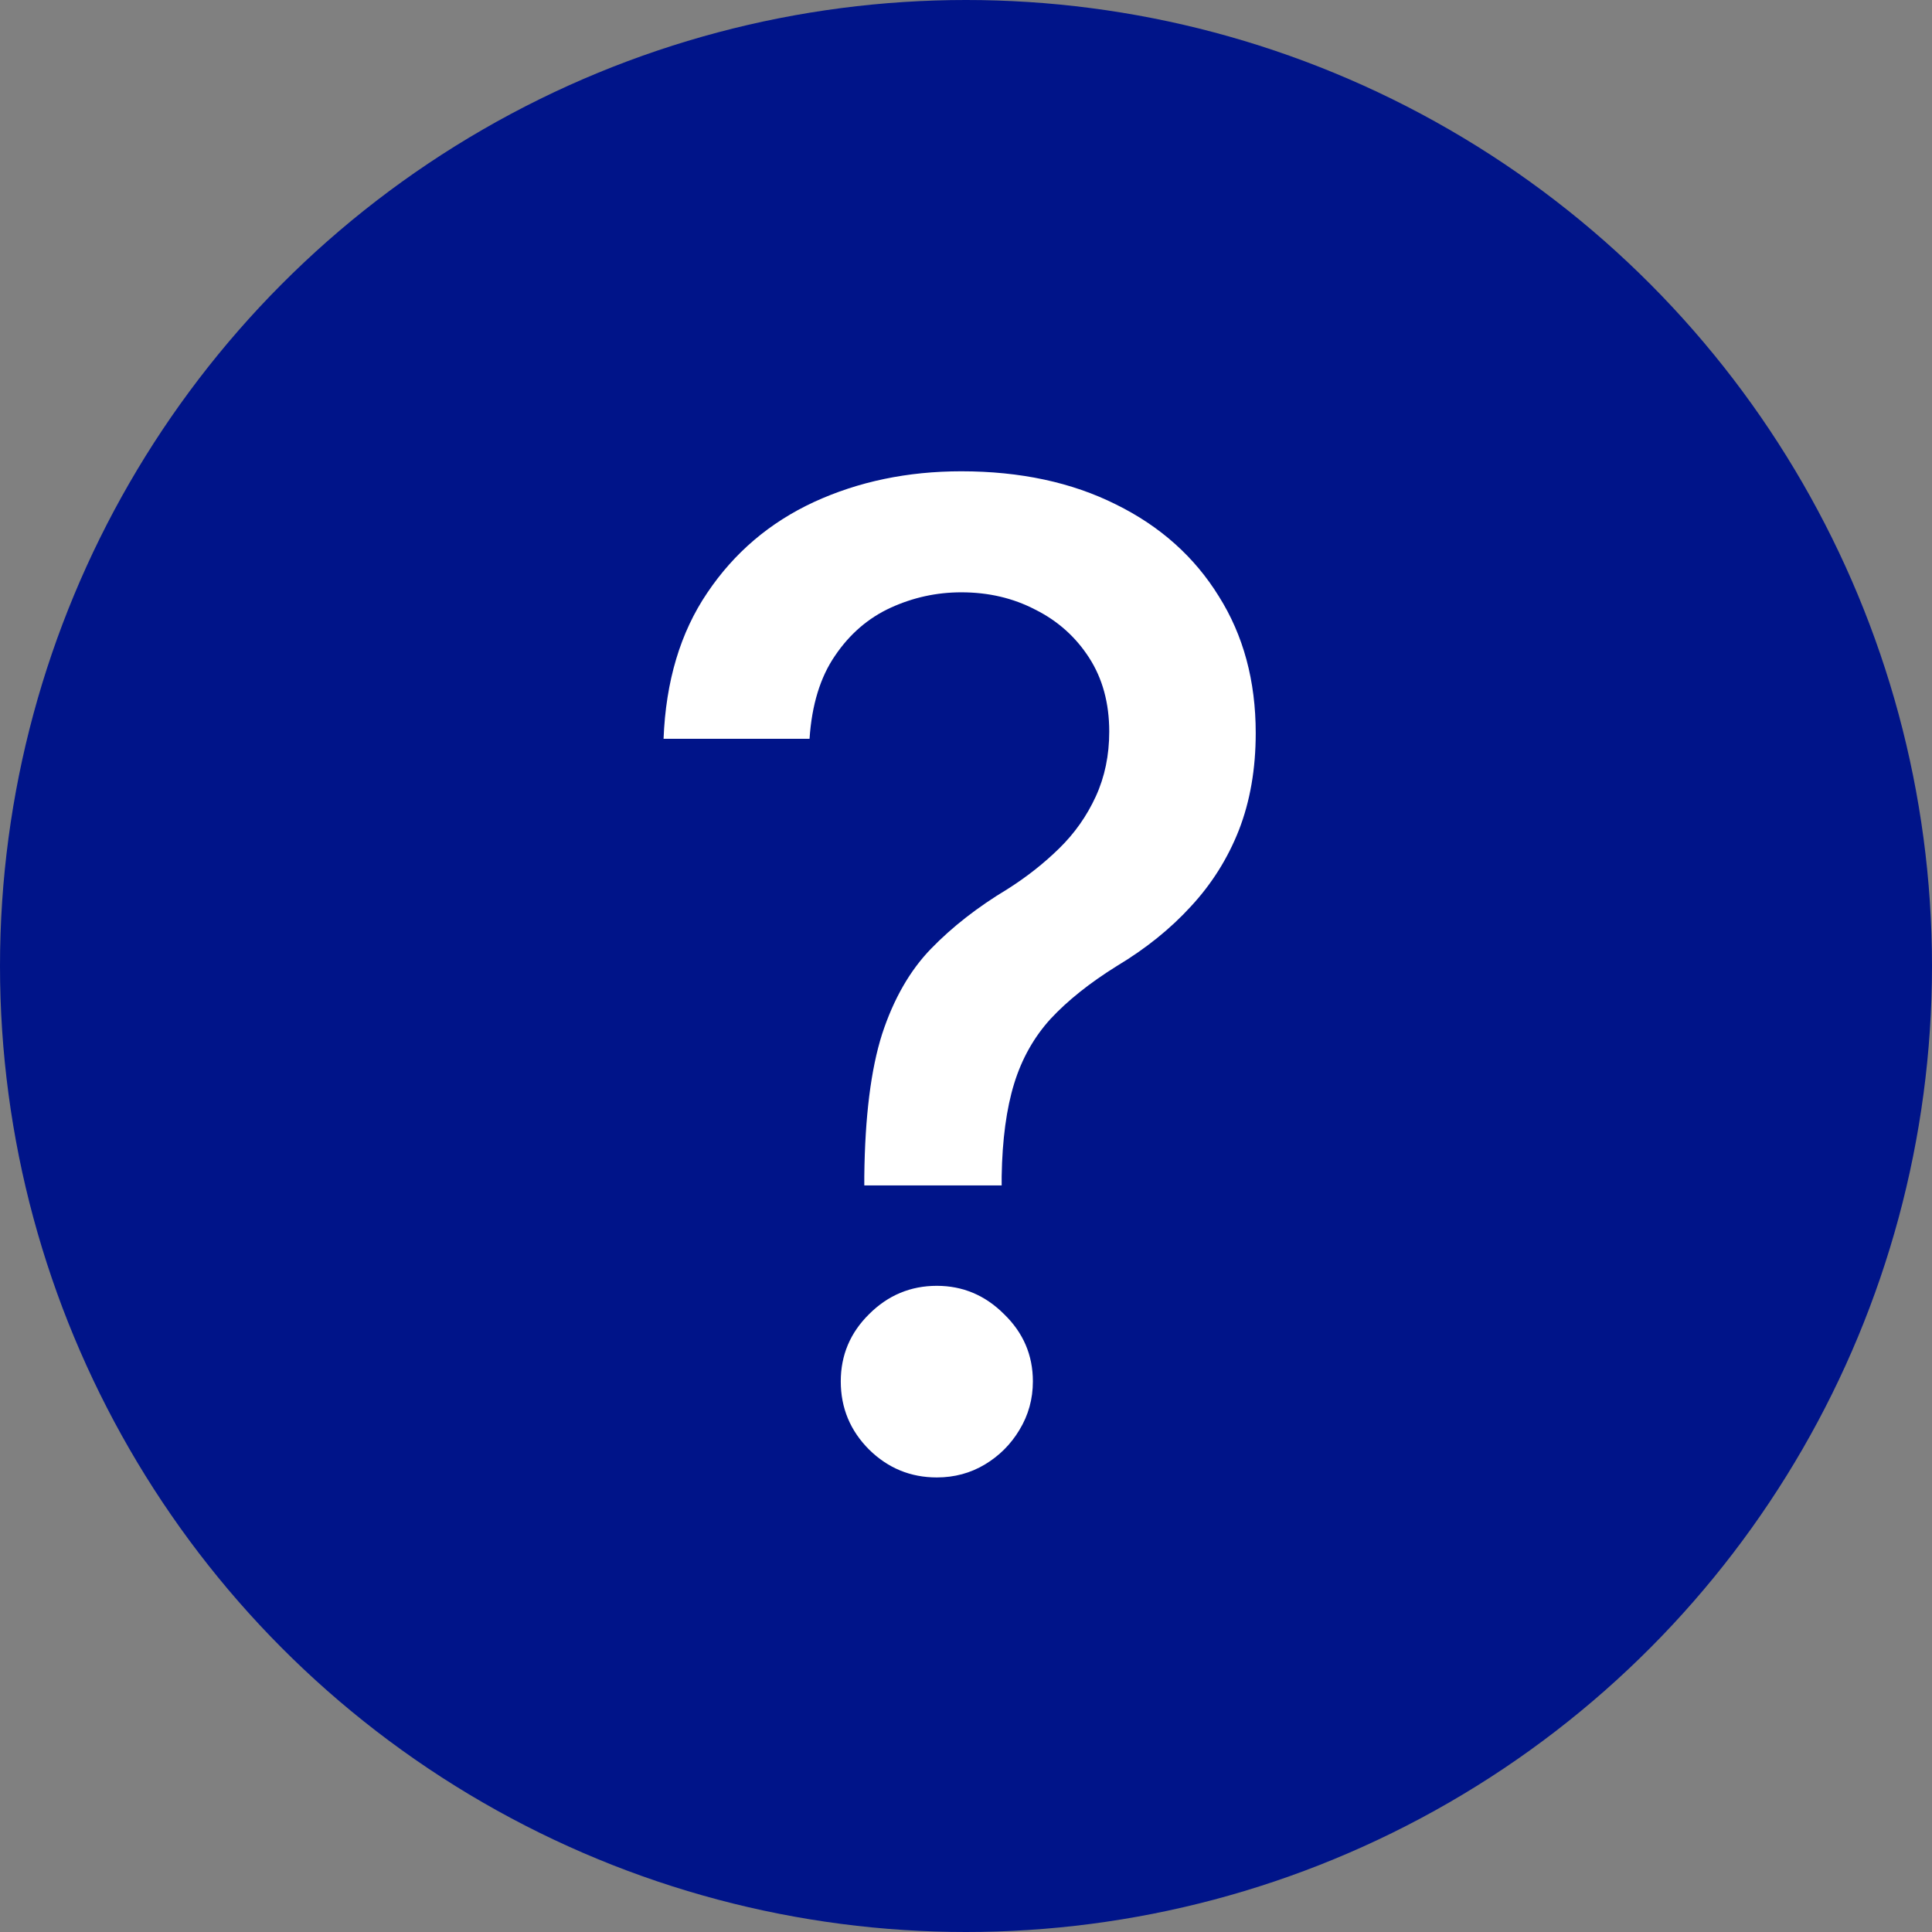 <svg width="50" height="50" viewBox="0 0 50 50" fill="none" xmlns="http://www.w3.org/2000/svg">
<rect x="0" y="0" width="50" height="50" fill="#808080" stroke="none"/>
<circle cx="25" cy="25" r="25" fill="#001489"/>
<path d="M22.368 30.679V30.443C22.385 28.902 22.538 27.676 22.828 26.764C23.126 25.853 23.549 25.115 24.096 24.552C24.643 23.988 25.301 23.475 26.072 23.011C26.569 22.696 27.017 22.344 27.414 21.954C27.812 21.565 28.127 21.117 28.359 20.612C28.591 20.106 28.707 19.547 28.707 18.934C28.707 18.197 28.533 17.558 28.185 17.02C27.837 16.481 27.373 16.067 26.793 15.777C26.221 15.479 25.583 15.329 24.879 15.329C24.241 15.329 23.632 15.462 23.052 15.727C22.472 15.992 21.991 16.407 21.61 16.97C21.229 17.525 21.009 18.242 20.951 19.12H17.173C17.231 17.629 17.608 16.369 18.304 15.342C19 14.306 19.92 13.523 21.063 12.993C22.215 12.463 23.487 12.197 24.879 12.197C26.403 12.197 27.738 12.483 28.881 13.055C30.024 13.618 30.911 14.41 31.541 15.429C32.179 16.44 32.498 17.621 32.498 18.971C32.498 19.899 32.353 20.736 32.063 21.482C31.773 22.219 31.358 22.878 30.82 23.458C30.29 24.038 29.651 24.552 28.906 24.999C28.201 25.438 27.63 25.894 27.191 26.366C26.76 26.839 26.445 27.398 26.246 28.044C26.047 28.691 25.939 29.49 25.923 30.443V30.679H22.368ZM24.245 38.236C23.566 38.236 22.981 37.996 22.492 37.515C22.004 37.026 21.759 36.438 21.759 35.75C21.759 35.071 22.004 34.491 22.492 34.01C22.981 33.521 23.566 33.277 24.245 33.277C24.916 33.277 25.496 33.521 25.985 34.01C26.482 34.491 26.731 35.071 26.731 35.75C26.731 36.206 26.615 36.624 26.383 37.006C26.159 37.379 25.861 37.677 25.488 37.901C25.115 38.124 24.701 38.236 24.245 38.236Z" fill="white"/>
</svg>
